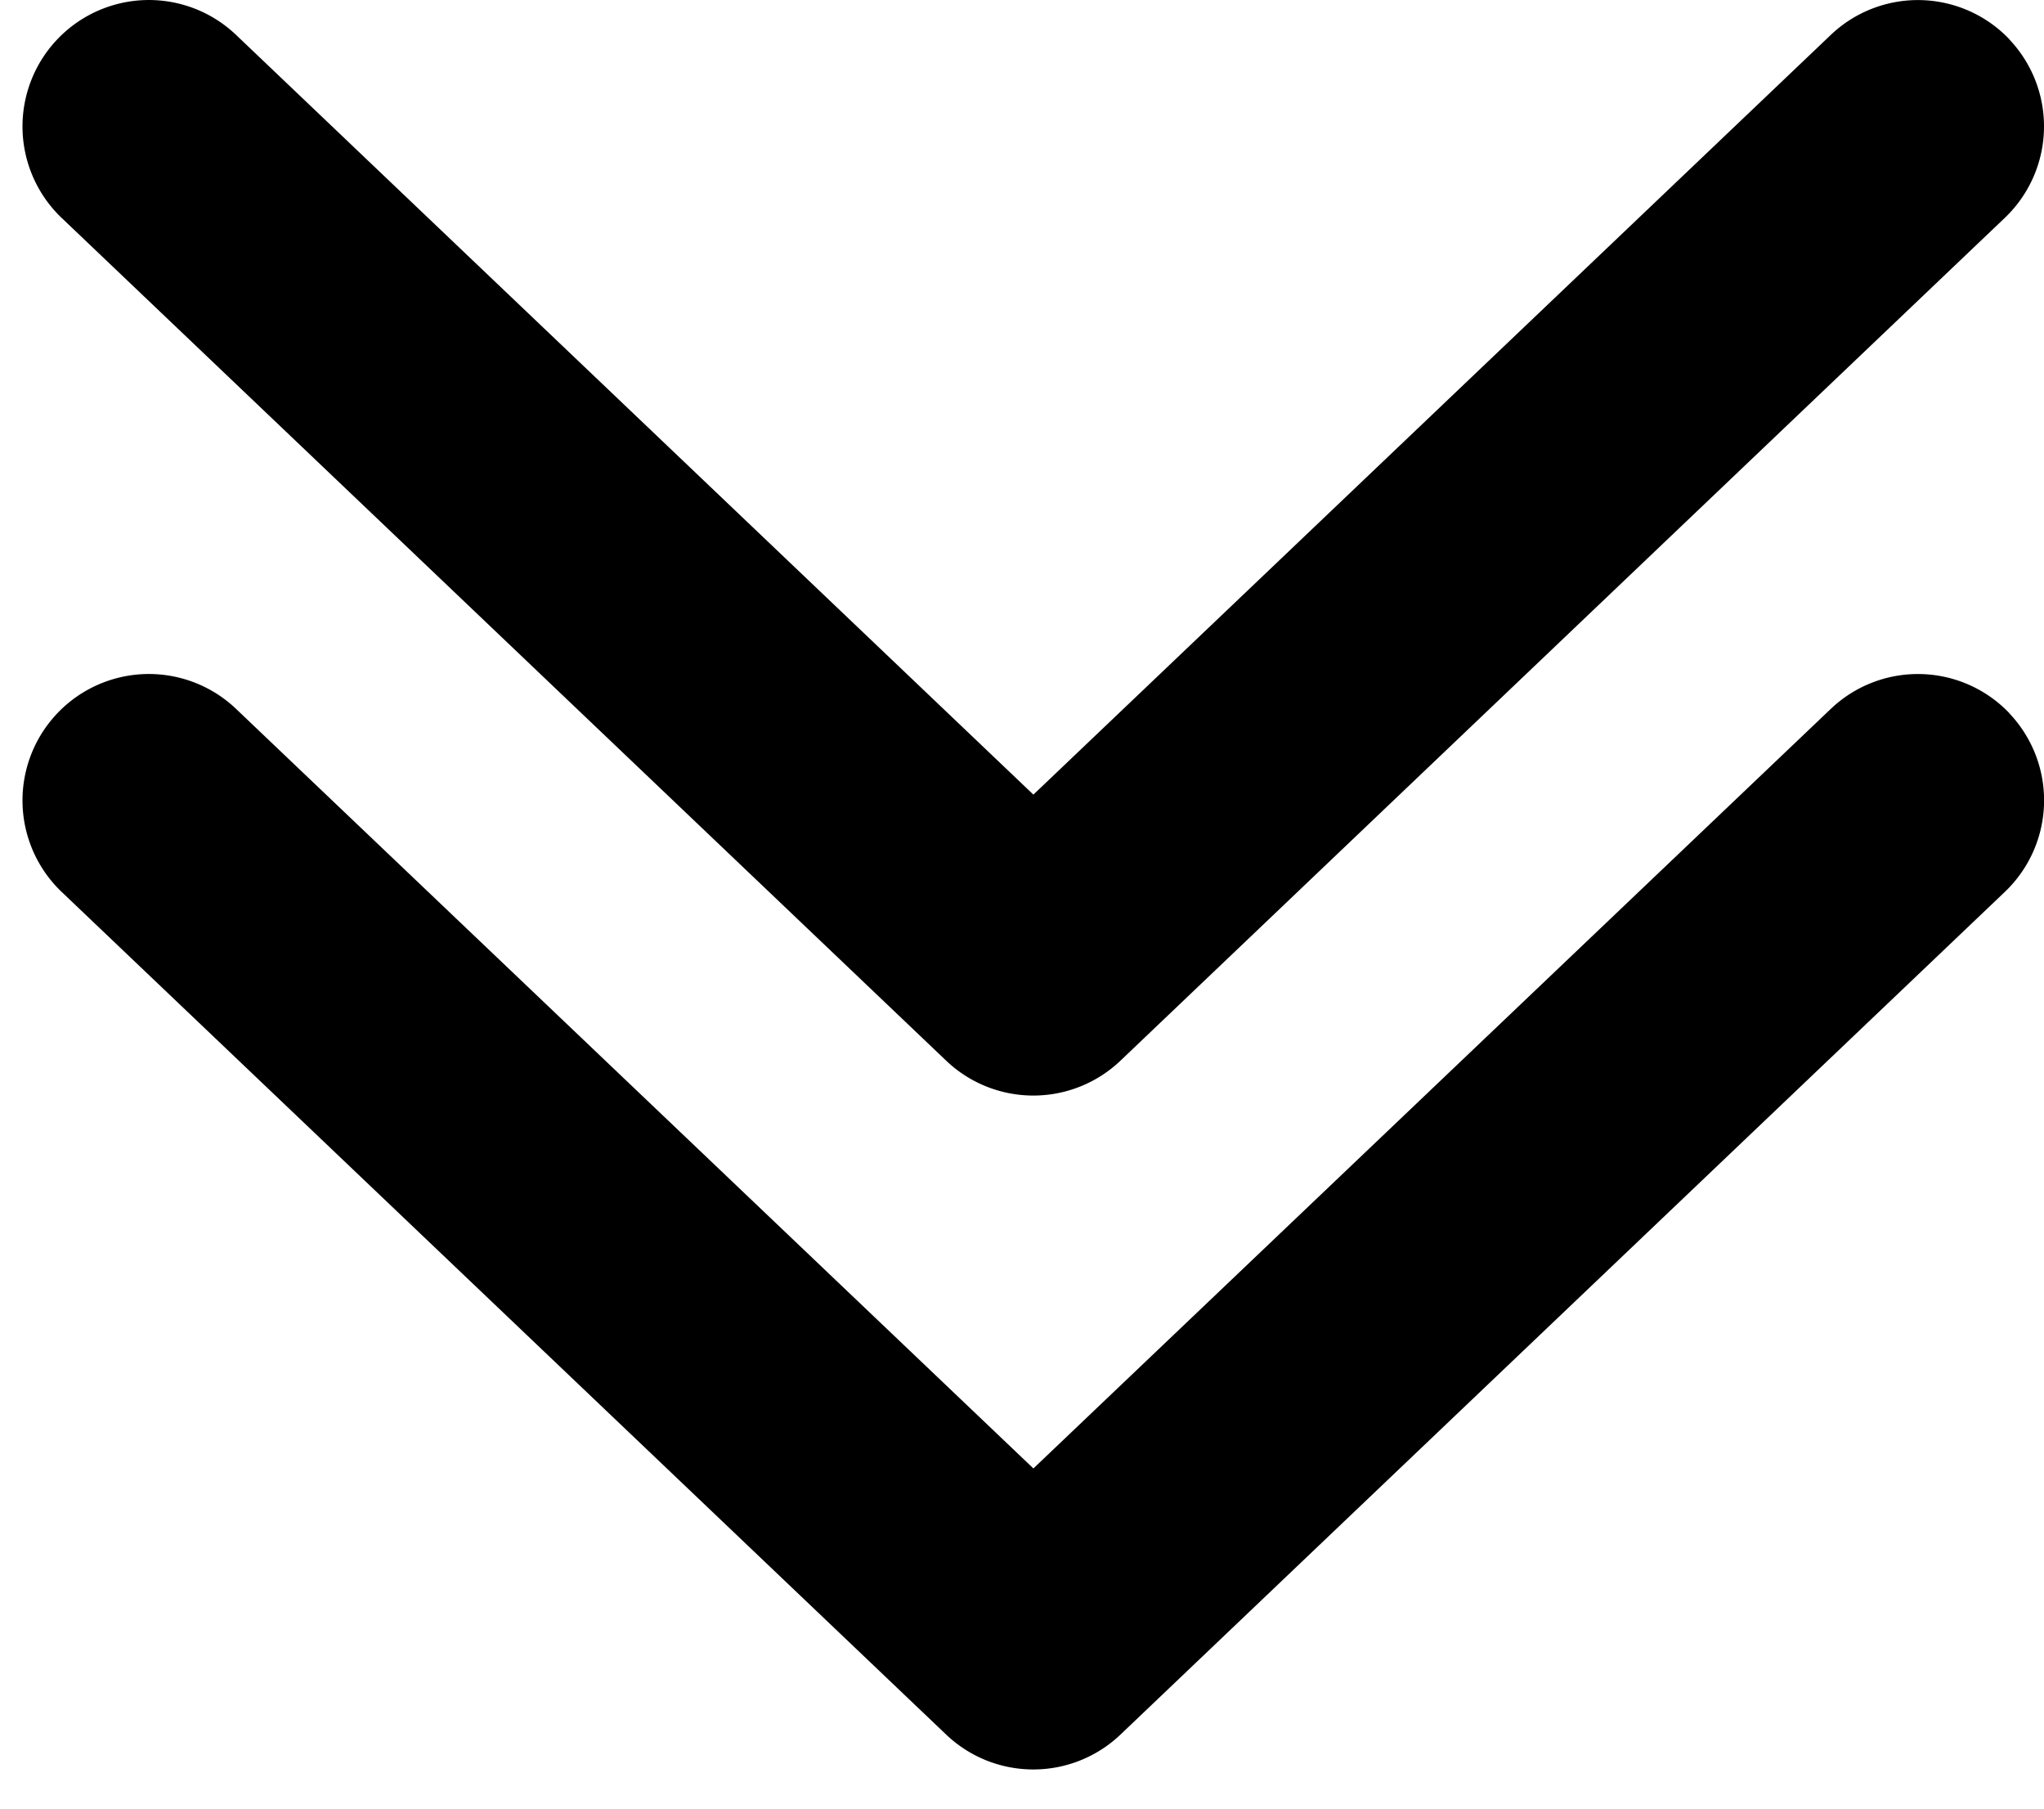 <svg width="26" height="23" viewBox="0 0 26 23" fill="none" xmlns="http://www.w3.org/2000/svg"><path d="M25.558 9.07a1.607 1.607 0 0 1-.056 2.272L14.253 22.058a1.607 1.607 0 0 1-2.218 0L.786 11.344a1.607 1.607 0 1 1 2.216-2.33l10.143 9.66 10.144-9.66a1.607 1.607 0 0 1 2.271.056h-.002zm0-8.57a1.607 1.607 0 0 1-.056 2.27L14.253 13.488a1.607 1.607 0 0 1-2.218 0L.786 2.773A1.607 1.607 0 1 1 3.002.443l10.143 9.662L23.29.442A1.607 1.607 0 0 1 25.56.5h-.002z" fill="#000"/></svg>